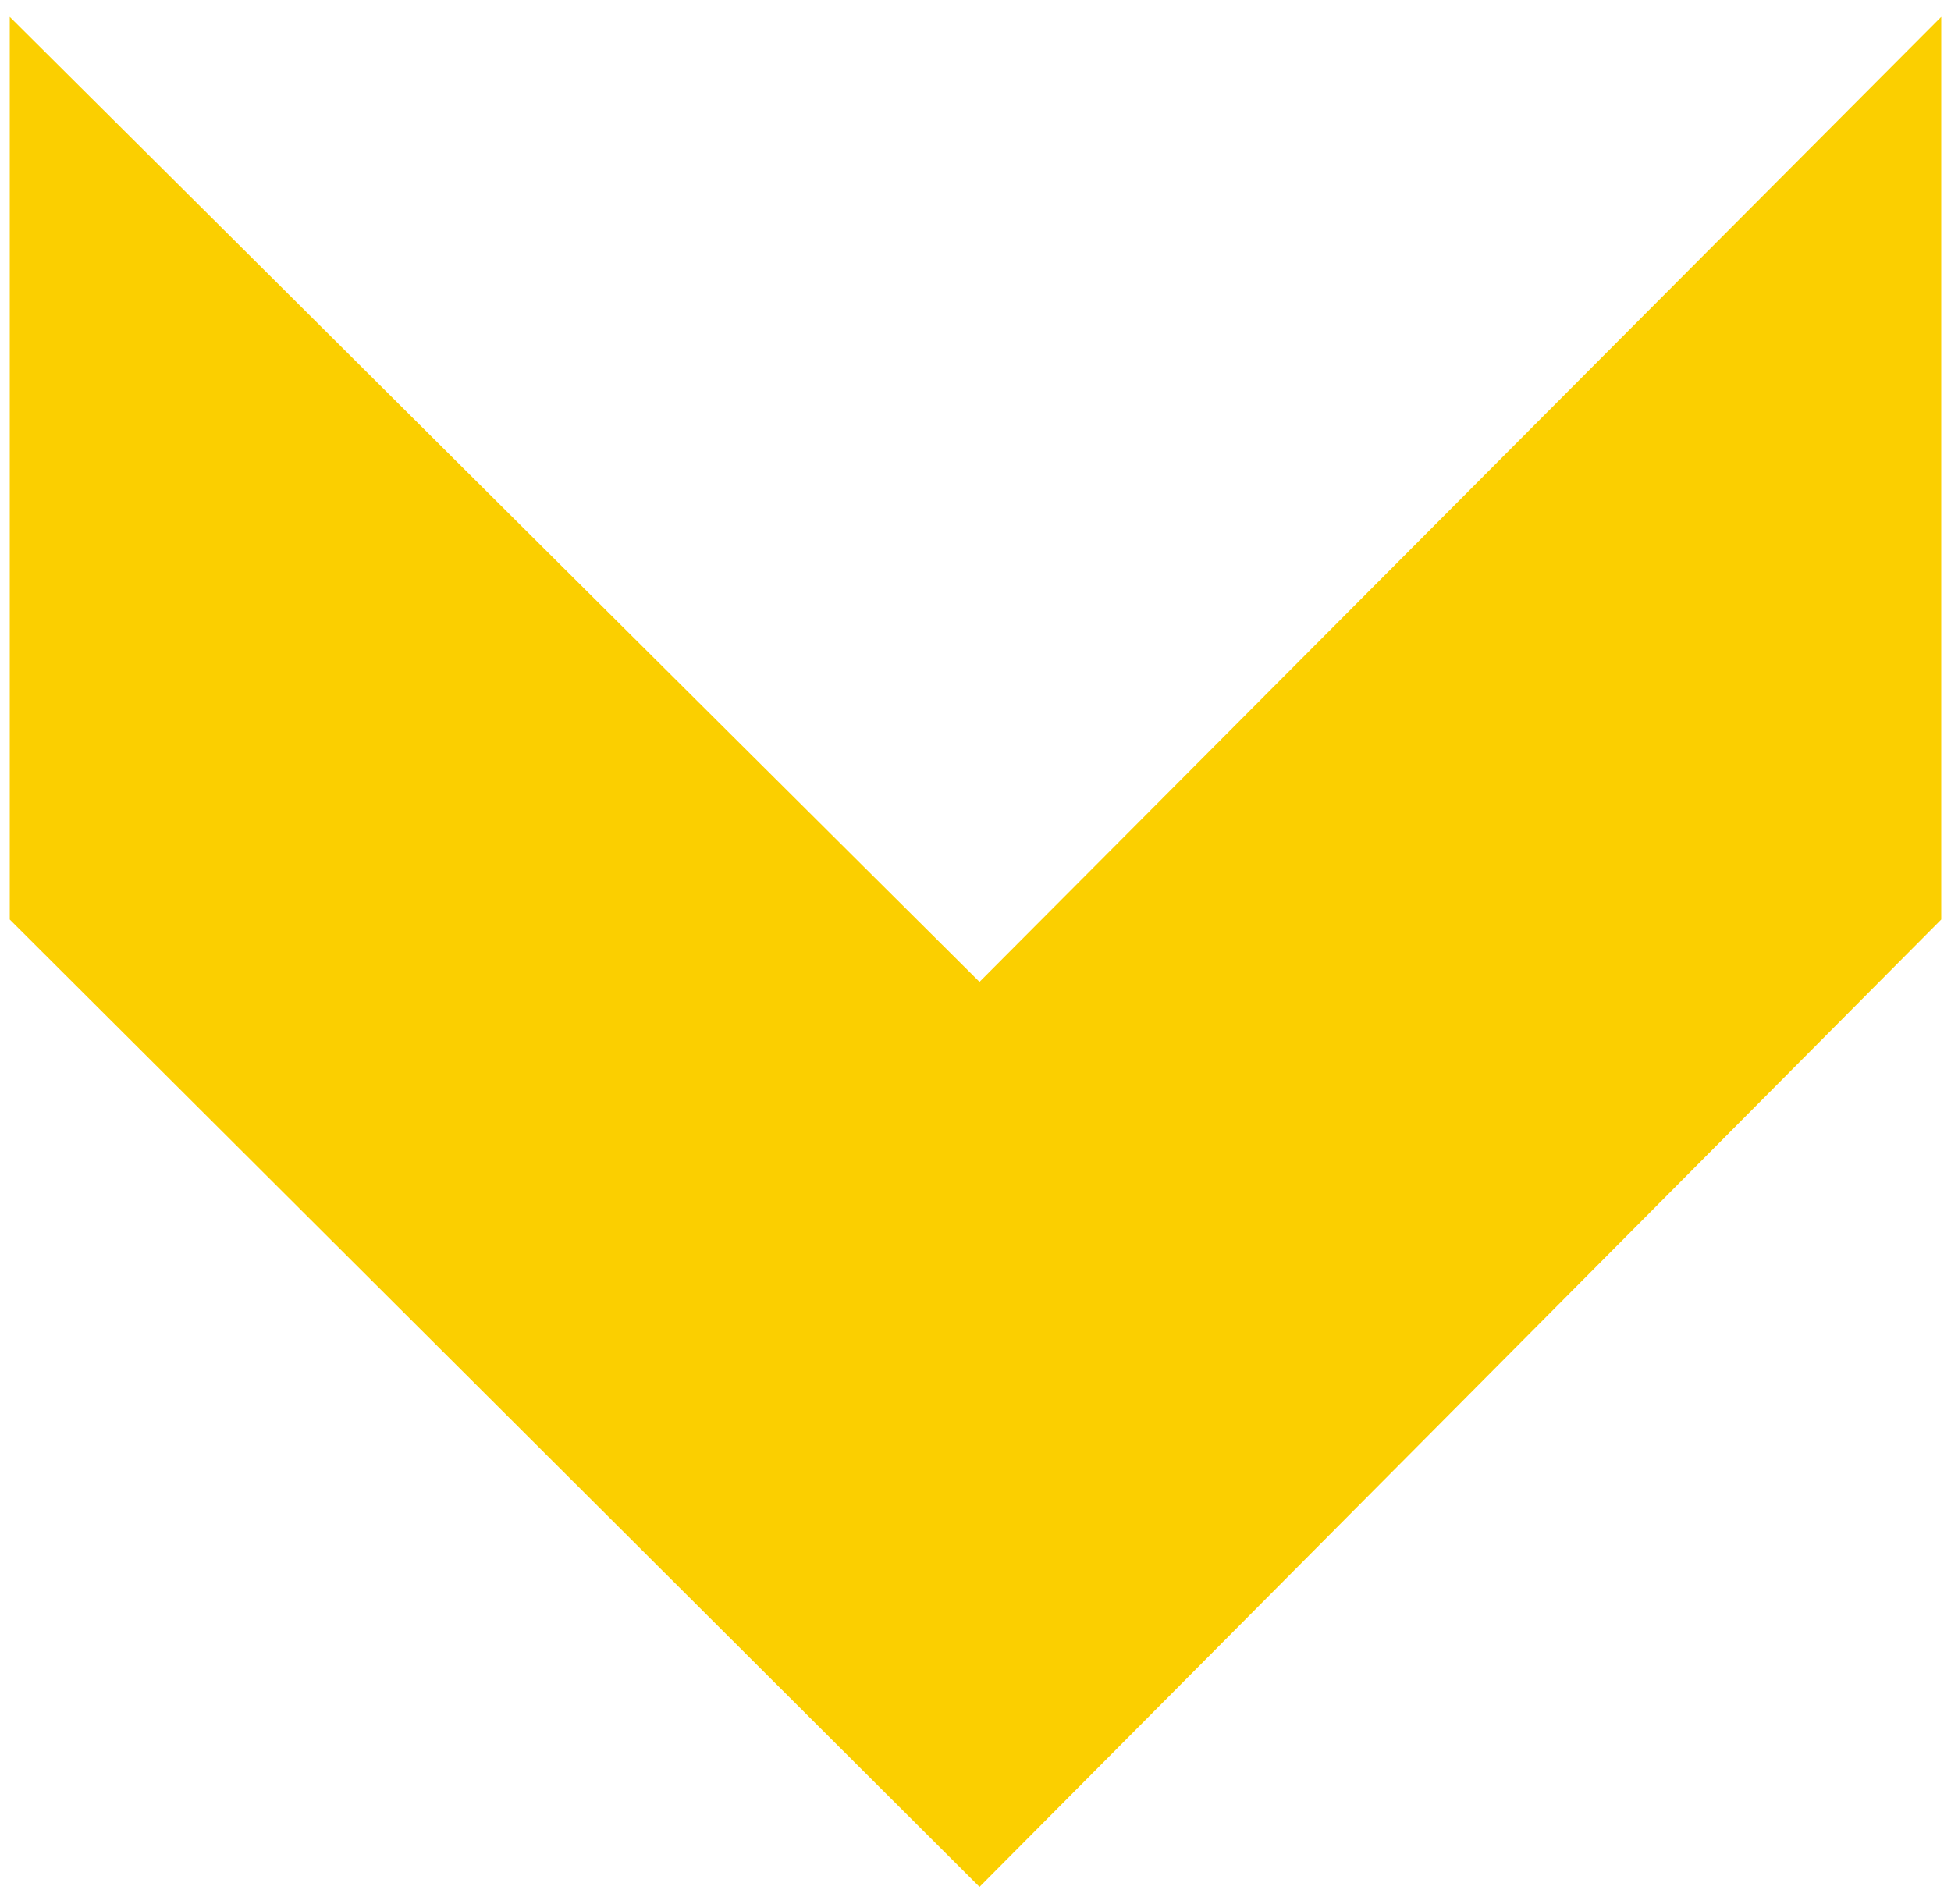 <?xml version="1.0" encoding="utf-8"?>
<!-- Generator: Adobe Illustrator 15.1.0, SVG Export Plug-In . SVG Version: 6.00 Build 0)  -->
<!DOCTYPE svg PUBLIC "-//W3C//DTD SVG 1.1//EN" "http://www.w3.org/Graphics/SVG/1.1/DTD/svg11.dtd">
<svg version="1.1" id="Ebene_1" xmlns="http://www.w3.org/2000/svg" xmlns:xlink="http://www.w3.org/1999/xlink" x="0px" y="0px"
	 width="337px" height="328.857px" viewBox="0 0 337 328.857" style="enable-background:new 0 0 337 328.857;" xml:space="preserve"
	>
<style type="text/css">
<![CDATA[
	.st0{fill:#FBCF00;}
]]>
</style>
<g id="Pfeil">
	<g>
		<polygon class="st0" points="335.315,2.903 335.315,158.841 169.192,325.954 1.685,158.841 1.685,2.903 169.192,169.62 		"/>
	</g>
</g>
</svg>
